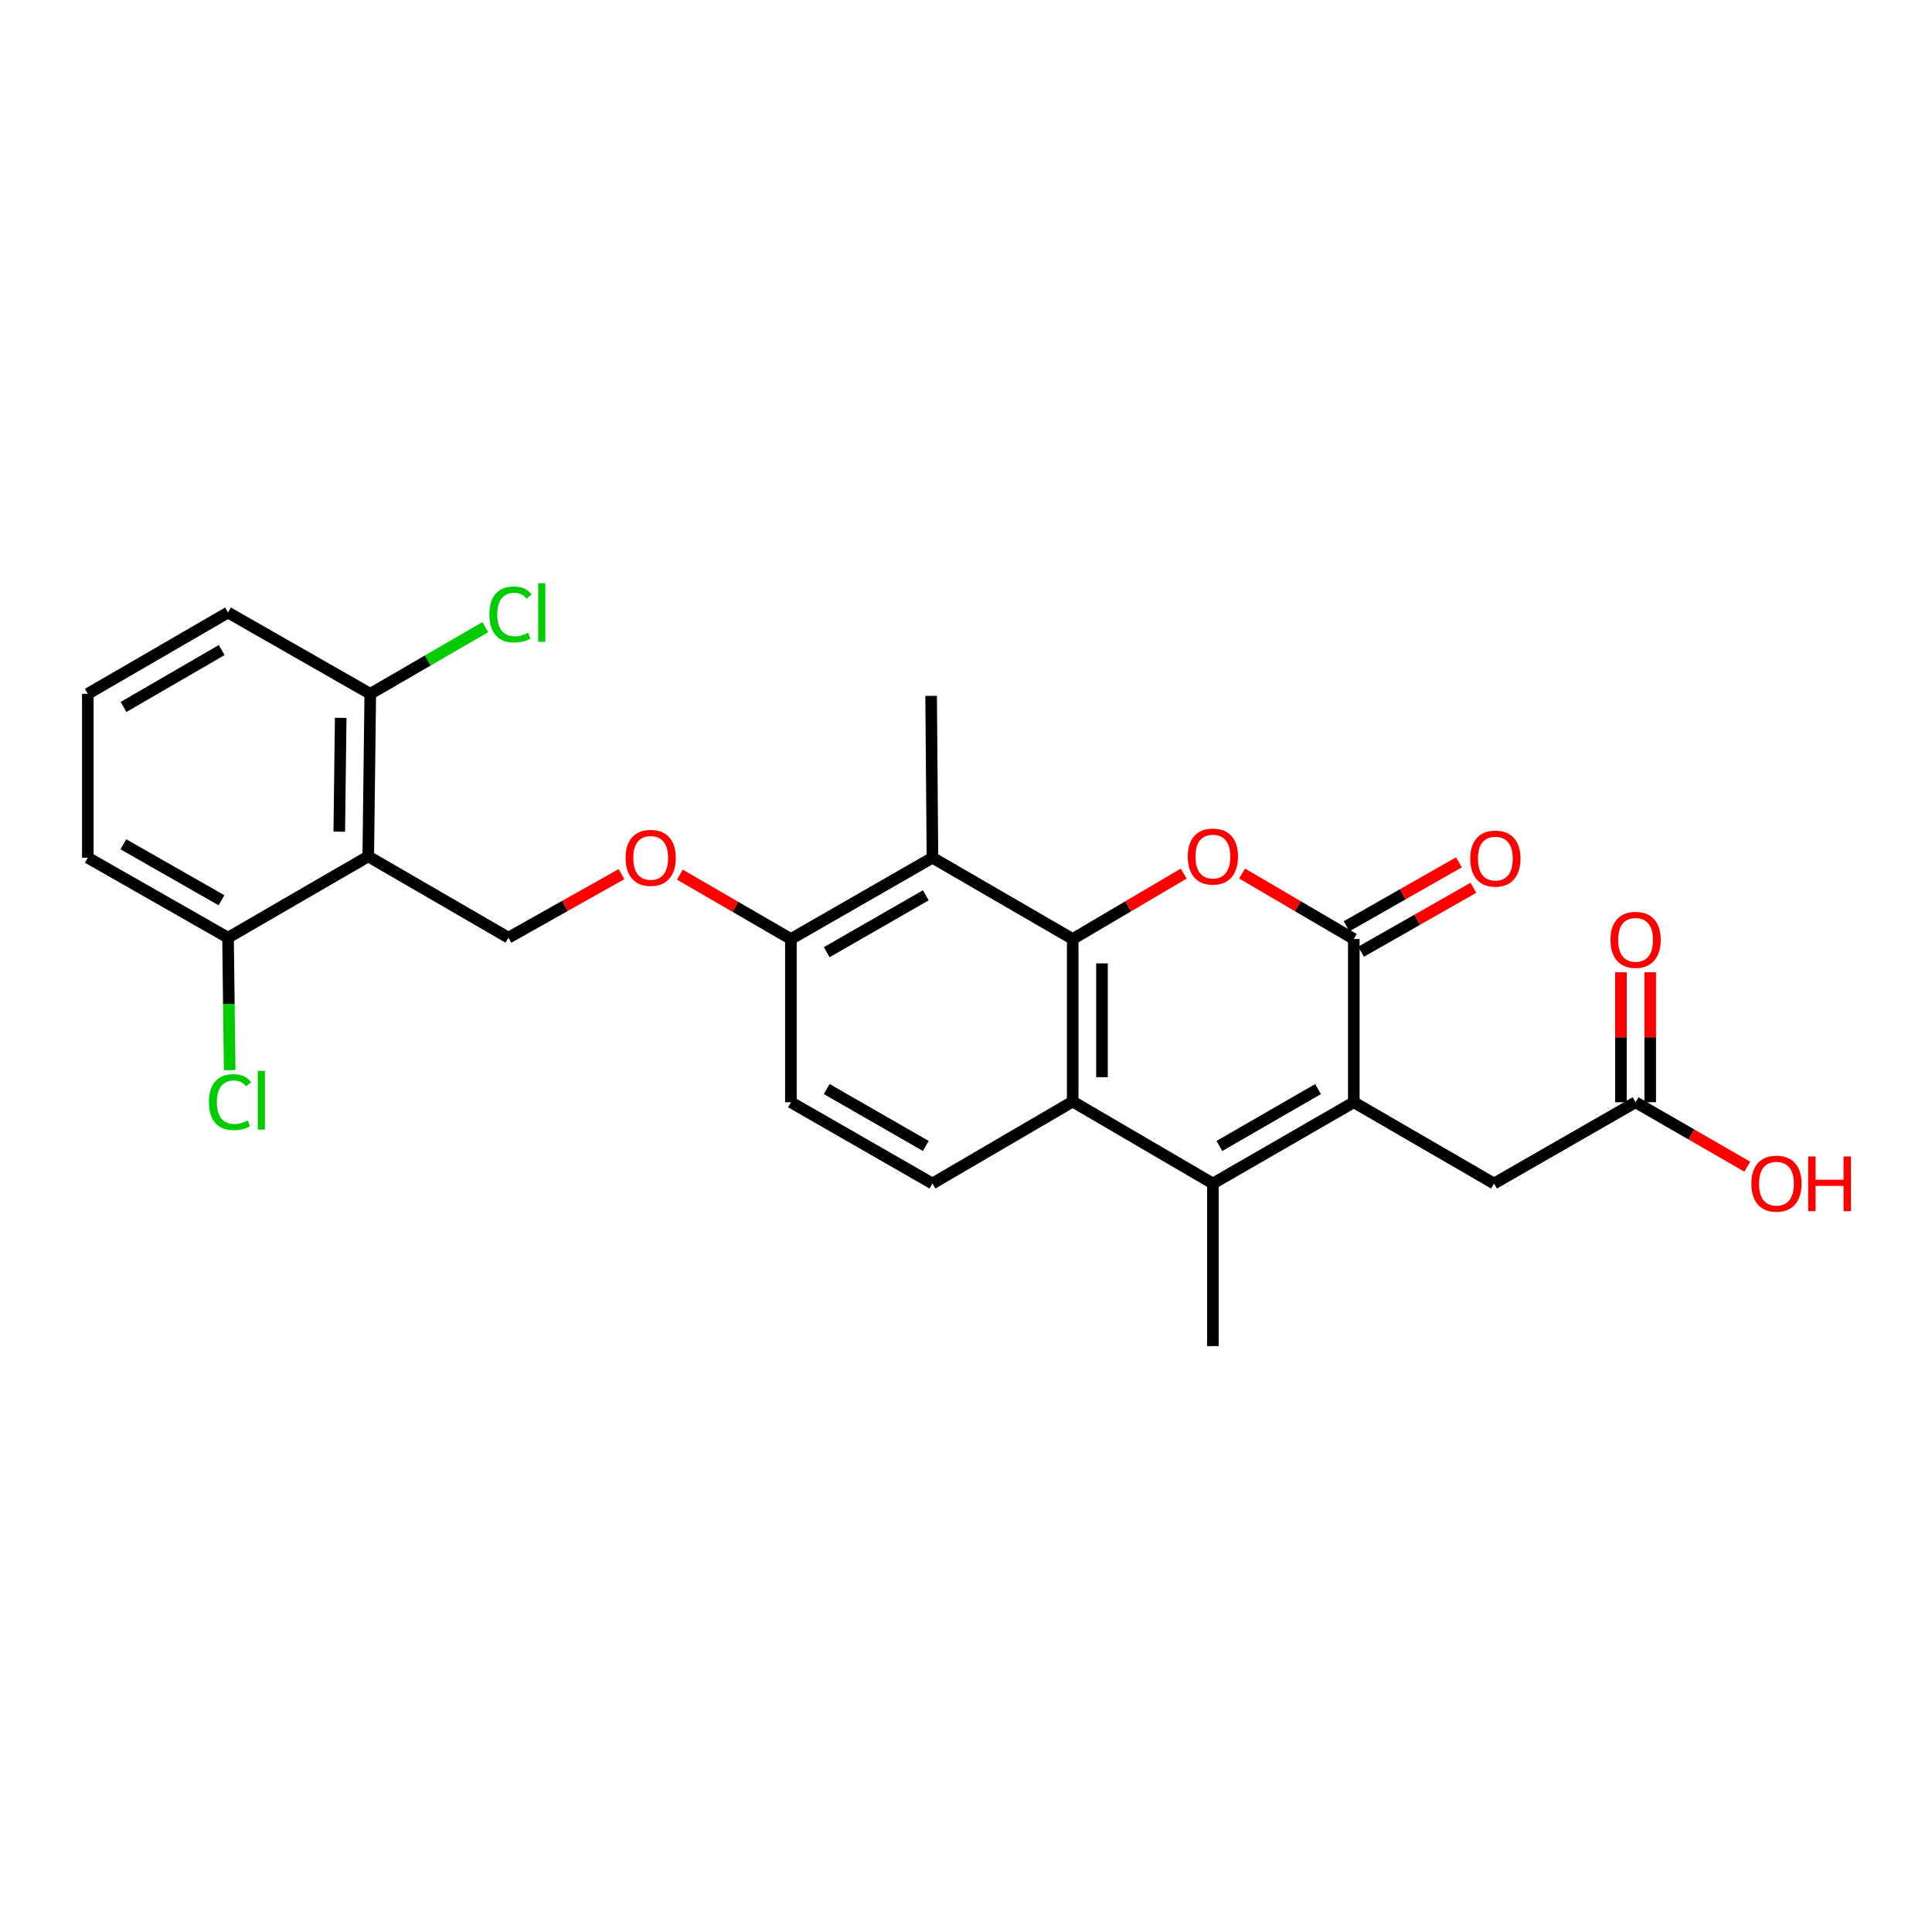 <?xml version='1.0' encoding='iso-8859-1'?>
<svg version='1.1' baseProfile='full'
              xmlns='http://www.w3.org/2000/svg'
                      xmlns:rdkit='http://www.rdkit.org/xml'
                      xmlns:xlink='http://www.w3.org/1999/xlink'
                  xml:space='preserve'
width='1000px' height='1000px' viewBox='0 0 1000 1000'>
<!-- END OF HEADER -->
<rect style='opacity:1.0;fill:#FFFFFF;stroke:none' width='1000' height='1000' x='0' y='0'> </rect>
<path class='bond-1' d='M 555.227,486.03 L 583.955,469.101' style='fill:none;fill-rule:evenodd;stroke:#000000;stroke-width:6px;stroke-linecap:butt;stroke-linejoin:miter;stroke-opacity:1' />
<path class='bond-1' d='M 583.955,469.101 L 612.682,452.173' style='fill:none;fill-rule:evenodd;stroke:#FF0000;stroke-width:6px;stroke-linecap:butt;stroke-linejoin:miter;stroke-opacity:1' />
<path class='bond-4' d='M 555.227,486.03 L 555.227,570.174' style='fill:none;fill-rule:evenodd;stroke:#000000;stroke-width:6px;stroke-linecap:butt;stroke-linejoin:miter;stroke-opacity:1' />
<path class='bond-4' d='M 570.381,498.651 L 570.381,557.552' style='fill:none;fill-rule:evenodd;stroke:#000000;stroke-width:6px;stroke-linecap:butt;stroke-linejoin:miter;stroke-opacity:1' />
<path class='bond-5' d='M 555.227,486.03 L 482.634,443.954' style='fill:none;fill-rule:evenodd;stroke:#000000;stroke-width:6px;stroke-linecap:butt;stroke-linejoin:miter;stroke-opacity:1' />
<path class='bond-0' d='M 700.726,570.528 L 627.788,612.587' style='fill:none;fill-rule:evenodd;stroke:#000000;stroke-width:6px;stroke-linecap:butt;stroke-linejoin:miter;stroke-opacity:1' />
<path class='bond-0' d='M 682.216,563.709 L 631.159,593.151' style='fill:none;fill-rule:evenodd;stroke:#000000;stroke-width:6px;stroke-linecap:butt;stroke-linejoin:miter;stroke-opacity:1' />
<path class='bond-9' d='M 700.726,570.528 L 773.295,612.587' style='fill:none;fill-rule:evenodd;stroke:#000000;stroke-width:6px;stroke-linecap:butt;stroke-linejoin:miter;stroke-opacity:1' />
<path class='bond-26' d='M 700.726,570.528 L 700.726,486.03' style='fill:none;fill-rule:evenodd;stroke:#000000;stroke-width:6px;stroke-linecap:butt;stroke-linejoin:miter;stroke-opacity:1' />
<path class='bond-2' d='M 642.901,452.132 L 671.814,469.081' style='fill:none;fill-rule:evenodd;stroke:#FF0000;stroke-width:6px;stroke-linecap:butt;stroke-linejoin:miter;stroke-opacity:1' />
<path class='bond-2' d='M 671.814,469.081 L 700.726,486.03' style='fill:none;fill-rule:evenodd;stroke:#000000;stroke-width:6px;stroke-linecap:butt;stroke-linejoin:miter;stroke-opacity:1' />
<path class='bond-13' d='M 704.475,492.615 L 733.555,476.061' style='fill:none;fill-rule:evenodd;stroke:#000000;stroke-width:6px;stroke-linecap:butt;stroke-linejoin:miter;stroke-opacity:1' />
<path class='bond-13' d='M 733.555,476.061 L 762.634,459.508' style='fill:none;fill-rule:evenodd;stroke:#FF0000;stroke-width:6px;stroke-linecap:butt;stroke-linejoin:miter;stroke-opacity:1' />
<path class='bond-13' d='M 696.978,479.445 L 726.058,462.892' style='fill:none;fill-rule:evenodd;stroke:#000000;stroke-width:6px;stroke-linecap:butt;stroke-linejoin:miter;stroke-opacity:1' />
<path class='bond-13' d='M 726.058,462.892 L 755.138,446.339' style='fill:none;fill-rule:evenodd;stroke:#FF0000;stroke-width:6px;stroke-linecap:butt;stroke-linejoin:miter;stroke-opacity:1' />
<path class='bond-3' d='M 627.788,612.587 L 555.227,570.174' style='fill:none;fill-rule:evenodd;stroke:#000000;stroke-width:6px;stroke-linecap:butt;stroke-linejoin:miter;stroke-opacity:1' />
<path class='bond-18' d='M 627.788,612.587 L 627.788,696.748' style='fill:none;fill-rule:evenodd;stroke:#000000;stroke-width:6px;stroke-linecap:butt;stroke-linejoin:miter;stroke-opacity:1' />
<path class='bond-8' d='M 555.227,570.174 L 482.634,612.587' style='fill:none;fill-rule:evenodd;stroke:#000000;stroke-width:6px;stroke-linecap:butt;stroke-linejoin:miter;stroke-opacity:1' />
<path class='bond-10' d='M 482.634,443.954 L 409.366,486.03' style='fill:none;fill-rule:evenodd;stroke:#000000;stroke-width:6px;stroke-linecap:butt;stroke-linejoin:miter;stroke-opacity:1' />
<path class='bond-10' d='M 479.19,463.406 L 427.903,492.859' style='fill:none;fill-rule:evenodd;stroke:#000000;stroke-width:6px;stroke-linecap:butt;stroke-linejoin:miter;stroke-opacity:1' />
<path class='bond-22' d='M 482.634,443.954 L 481.952,360.171' style='fill:none;fill-rule:evenodd;stroke:#000000;stroke-width:6px;stroke-linecap:butt;stroke-linejoin:miter;stroke-opacity:1' />
<path class='bond-6' d='M 190.6,443.272 L 263.169,485.34' style='fill:none;fill-rule:evenodd;stroke:#000000;stroke-width:6px;stroke-linecap:butt;stroke-linejoin:miter;stroke-opacity:1' />
<path class='bond-14' d='M 190.6,443.272 L 191.652,359.119' style='fill:none;fill-rule:evenodd;stroke:#000000;stroke-width:6px;stroke-linecap:butt;stroke-linejoin:miter;stroke-opacity:1' />
<path class='bond-14' d='M 175.606,430.459 L 176.342,371.553' style='fill:none;fill-rule:evenodd;stroke:#000000;stroke-width:6px;stroke-linecap:butt;stroke-linejoin:miter;stroke-opacity:1' />
<path class='bond-15' d='M 190.6,443.272 L 118.023,485.34' style='fill:none;fill-rule:evenodd;stroke:#000000;stroke-width:6px;stroke-linecap:butt;stroke-linejoin:miter;stroke-opacity:1' />
<path class='bond-7' d='M 263.169,485.34 L 292.427,468.894' style='fill:none;fill-rule:evenodd;stroke:#000000;stroke-width:6px;stroke-linecap:butt;stroke-linejoin:miter;stroke-opacity:1' />
<path class='bond-7' d='M 292.427,468.894 L 321.686,452.448' style='fill:none;fill-rule:evenodd;stroke:#FF0000;stroke-width:6px;stroke-linecap:butt;stroke-linejoin:miter;stroke-opacity:1' />
<path class='bond-27' d='M 482.634,612.587 L 409.366,570.528' style='fill:none;fill-rule:evenodd;stroke:#000000;stroke-width:6px;stroke-linecap:butt;stroke-linejoin:miter;stroke-opacity:1' />
<path class='bond-27' d='M 479.188,593.136 L 427.901,563.694' style='fill:none;fill-rule:evenodd;stroke:#000000;stroke-width:6px;stroke-linecap:butt;stroke-linejoin:miter;stroke-opacity:1' />
<path class='bond-11' d='M 773.295,612.587 L 846.571,570.528' style='fill:none;fill-rule:evenodd;stroke:#000000;stroke-width:6px;stroke-linecap:butt;stroke-linejoin:miter;stroke-opacity:1' />
<path class='bond-12' d='M 409.366,486.03 L 380.631,469.368' style='fill:none;fill-rule:evenodd;stroke:#000000;stroke-width:6px;stroke-linecap:butt;stroke-linejoin:miter;stroke-opacity:1' />
<path class='bond-12' d='M 380.631,469.368 L 351.895,452.707' style='fill:none;fill-rule:evenodd;stroke:#FF0000;stroke-width:6px;stroke-linecap:butt;stroke-linejoin:miter;stroke-opacity:1' />
<path class='bond-16' d='M 409.366,486.03 L 409.366,570.528' style='fill:none;fill-rule:evenodd;stroke:#000000;stroke-width:6px;stroke-linecap:butt;stroke-linejoin:miter;stroke-opacity:1' />
<path class='bond-17' d='M 854.147,570.528 L 854.147,536.887' style='fill:none;fill-rule:evenodd;stroke:#000000;stroke-width:6px;stroke-linecap:butt;stroke-linejoin:miter;stroke-opacity:1' />
<path class='bond-17' d='M 854.147,536.887 L 854.147,503.247' style='fill:none;fill-rule:evenodd;stroke:#FF0000;stroke-width:6px;stroke-linecap:butt;stroke-linejoin:miter;stroke-opacity:1' />
<path class='bond-17' d='M 838.994,570.528 L 838.994,536.887' style='fill:none;fill-rule:evenodd;stroke:#000000;stroke-width:6px;stroke-linecap:butt;stroke-linejoin:miter;stroke-opacity:1' />
<path class='bond-17' d='M 838.994,536.887 L 838.994,503.247' style='fill:none;fill-rule:evenodd;stroke:#FF0000;stroke-width:6px;stroke-linecap:butt;stroke-linejoin:miter;stroke-opacity:1' />
<path class='bond-21' d='M 846.571,570.528 L 875.48,587.201' style='fill:none;fill-rule:evenodd;stroke:#000000;stroke-width:6px;stroke-linecap:butt;stroke-linejoin:miter;stroke-opacity:1' />
<path class='bond-21' d='M 875.48,587.201 L 904.388,603.875' style='fill:none;fill-rule:evenodd;stroke:#FF0000;stroke-width:6px;stroke-linecap:butt;stroke-linejoin:miter;stroke-opacity:1' />
<path class='bond-20' d='M 191.652,359.119 L 221.428,341.858' style='fill:none;fill-rule:evenodd;stroke:#000000;stroke-width:6px;stroke-linecap:butt;stroke-linejoin:miter;stroke-opacity:1' />
<path class='bond-20' d='M 221.428,341.858 L 251.204,324.597' style='fill:none;fill-rule:evenodd;stroke:#00CC00;stroke-width:6px;stroke-linecap:butt;stroke-linejoin:miter;stroke-opacity:1' />
<path class='bond-25' d='M 191.652,359.119 L 118.023,317.051' style='fill:none;fill-rule:evenodd;stroke:#000000;stroke-width:6px;stroke-linecap:butt;stroke-linejoin:miter;stroke-opacity:1' />
<path class='bond-19' d='M 118.023,485.34 L 118.452,519.626' style='fill:none;fill-rule:evenodd;stroke:#000000;stroke-width:6px;stroke-linecap:butt;stroke-linejoin:miter;stroke-opacity:1' />
<path class='bond-19' d='M 118.452,519.626 L 118.881,553.912' style='fill:none;fill-rule:evenodd;stroke:#00CC00;stroke-width:6px;stroke-linecap:butt;stroke-linejoin:miter;stroke-opacity:1' />
<path class='bond-24' d='M 118.023,485.34 L 45.455,443.954' style='fill:none;fill-rule:evenodd;stroke:#000000;stroke-width:6px;stroke-linecap:butt;stroke-linejoin:miter;stroke-opacity:1' />
<path class='bond-24' d='M 114.645,465.968 L 63.847,436.998' style='fill:none;fill-rule:evenodd;stroke:#000000;stroke-width:6px;stroke-linecap:butt;stroke-linejoin:miter;stroke-opacity:1' />
<path class='bond-23' d='M 45.455,359.119 L 45.455,443.954' style='fill:none;fill-rule:evenodd;stroke:#000000;stroke-width:6px;stroke-linecap:butt;stroke-linejoin:miter;stroke-opacity:1' />
<path class='bond-28' d='M 45.455,359.119 L 118.023,317.051' style='fill:none;fill-rule:evenodd;stroke:#000000;stroke-width:6px;stroke-linecap:butt;stroke-linejoin:miter;stroke-opacity:1' />
<path class='bond-28' d='M 63.94,365.919 L 114.738,336.471' style='fill:none;fill-rule:evenodd;stroke:#000000;stroke-width:6px;stroke-linecap:butt;stroke-linejoin:miter;stroke-opacity:1' />
<path  class='atom-2' d='M 614.788 443.352
Q 614.788 436.552, 618.148 432.752
Q 621.508 428.952, 627.788 428.952
Q 634.068 428.952, 637.428 432.752
Q 640.788 436.552, 640.788 443.352
Q 640.788 450.232, 637.388 454.152
Q 633.988 458.032, 627.788 458.032
Q 621.548 458.032, 618.148 454.152
Q 614.788 450.272, 614.788 443.352
M 627.788 454.832
Q 632.108 454.832, 634.428 451.952
Q 636.788 449.032, 636.788 443.352
Q 636.788 437.792, 634.428 434.992
Q 632.108 432.152, 627.788 432.152
Q 623.468 432.152, 621.108 434.952
Q 618.788 437.752, 618.788 443.352
Q 618.788 449.072, 621.108 451.952
Q 623.468 454.832, 627.788 454.832
' fill='#FF0000'/>
<path  class='atom-13' d='M 323.798 444.034
Q 323.798 437.234, 327.158 433.434
Q 330.518 429.634, 336.798 429.634
Q 343.078 429.634, 346.438 433.434
Q 349.798 437.234, 349.798 444.034
Q 349.798 450.914, 346.398 454.834
Q 342.998 458.714, 336.798 458.714
Q 330.558 458.714, 327.158 454.834
Q 323.798 450.954, 323.798 444.034
M 336.798 455.514
Q 341.118 455.514, 343.438 452.634
Q 345.798 449.714, 345.798 444.034
Q 345.798 438.474, 343.438 435.674
Q 341.118 432.834, 336.798 432.834
Q 332.478 432.834, 330.118 435.634
Q 327.798 438.434, 327.798 444.034
Q 327.798 449.754, 330.118 452.634
Q 332.478 455.514, 336.798 455.514
' fill='#FF0000'/>
<path  class='atom-14' d='M 760.994 444.404
Q 760.994 437.604, 764.354 433.804
Q 767.714 430.004, 773.994 430.004
Q 780.274 430.004, 783.634 433.804
Q 786.994 437.604, 786.994 444.404
Q 786.994 451.284, 783.594 455.204
Q 780.194 459.084, 773.994 459.084
Q 767.754 459.084, 764.354 455.204
Q 760.994 451.324, 760.994 444.404
M 773.994 455.884
Q 778.314 455.884, 780.634 453.004
Q 782.994 450.084, 782.994 444.404
Q 782.994 438.844, 780.634 436.044
Q 778.314 433.204, 773.994 433.204
Q 769.674 433.204, 767.314 436.004
Q 764.994 438.804, 764.994 444.404
Q 764.994 450.124, 767.314 453.004
Q 769.674 455.884, 773.994 455.884
' fill='#FF0000'/>
<path  class='atom-18' d='M 833.571 486.463
Q 833.571 479.663, 836.931 475.863
Q 840.291 472.063, 846.571 472.063
Q 852.851 472.063, 856.211 475.863
Q 859.571 479.663, 859.571 486.463
Q 859.571 493.343, 856.171 497.263
Q 852.771 501.143, 846.571 501.143
Q 840.331 501.143, 836.931 497.263
Q 833.571 493.383, 833.571 486.463
M 846.571 497.943
Q 850.891 497.943, 853.211 495.063
Q 855.571 492.143, 855.571 486.463
Q 855.571 480.903, 853.211 478.103
Q 850.891 475.263, 846.571 475.263
Q 842.251 475.263, 839.891 478.063
Q 837.571 480.863, 837.571 486.463
Q 837.571 492.183, 839.891 495.063
Q 842.251 497.943, 846.571 497.943
' fill='#FF0000'/>
<path  class='atom-20' d='M 108.155 570.455
Q 108.155 563.415, 111.435 559.735
Q 114.755 556.015, 121.035 556.015
Q 126.875 556.015, 129.995 560.135
L 127.355 562.295
Q 125.075 559.295, 121.035 559.295
Q 116.755 559.295, 114.475 562.175
Q 112.235 565.015, 112.235 570.455
Q 112.235 576.055, 114.555 578.935
Q 116.915 581.815, 121.475 581.815
Q 124.595 581.815, 128.235 579.935
L 129.355 582.935
Q 127.875 583.895, 125.635 584.455
Q 123.395 585.015, 120.915 585.015
Q 114.755 585.015, 111.435 581.255
Q 108.155 577.495, 108.155 570.455
' fill='#00CC00'/>
<path  class='atom-20' d='M 133.435 554.295
L 137.115 554.295
L 137.115 584.655
L 133.435 584.655
L 133.435 554.295
' fill='#00CC00'/>
<path  class='atom-21' d='M 253.301 318.031
Q 253.301 310.991, 256.581 307.311
Q 259.901 303.591, 266.181 303.591
Q 272.021 303.591, 275.141 307.711
L 272.501 309.871
Q 270.221 306.871, 266.181 306.871
Q 261.901 306.871, 259.621 309.751
Q 257.381 312.591, 257.381 318.031
Q 257.381 323.631, 259.701 326.511
Q 262.061 329.391, 266.621 329.391
Q 269.741 329.391, 273.381 327.511
L 274.501 330.511
Q 273.021 331.471, 270.781 332.031
Q 268.541 332.591, 266.061 332.591
Q 259.901 332.591, 256.581 328.831
Q 253.301 325.071, 253.301 318.031
' fill='#00CC00'/>
<path  class='atom-21' d='M 278.581 301.871
L 282.261 301.871
L 282.261 332.231
L 278.581 332.231
L 278.581 301.871
' fill='#00CC00'/>
<path  class='atom-22' d='M 906.493 612.667
Q 906.493 605.867, 909.853 602.067
Q 913.213 598.267, 919.493 598.267
Q 925.773 598.267, 929.133 602.067
Q 932.493 605.867, 932.493 612.667
Q 932.493 619.547, 929.093 623.467
Q 925.693 627.347, 919.493 627.347
Q 913.253 627.347, 909.853 623.467
Q 906.493 619.587, 906.493 612.667
M 919.493 624.147
Q 923.813 624.147, 926.133 621.267
Q 928.493 618.347, 928.493 612.667
Q 928.493 607.107, 926.133 604.307
Q 923.813 601.467, 919.493 601.467
Q 915.173 601.467, 912.813 604.267
Q 910.493 607.067, 910.493 612.667
Q 910.493 618.387, 912.813 621.267
Q 915.173 624.147, 919.493 624.147
' fill='#FF0000'/>
<path  class='atom-22' d='M 935.893 598.587
L 939.733 598.587
L 939.733 610.627
L 954.213 610.627
L 954.213 598.587
L 958.053 598.587
L 958.053 626.907
L 954.213 626.907
L 954.213 613.827
L 939.733 613.827
L 939.733 626.907
L 935.893 626.907
L 935.893 598.587
' fill='#FF0000'/>
</svg>
